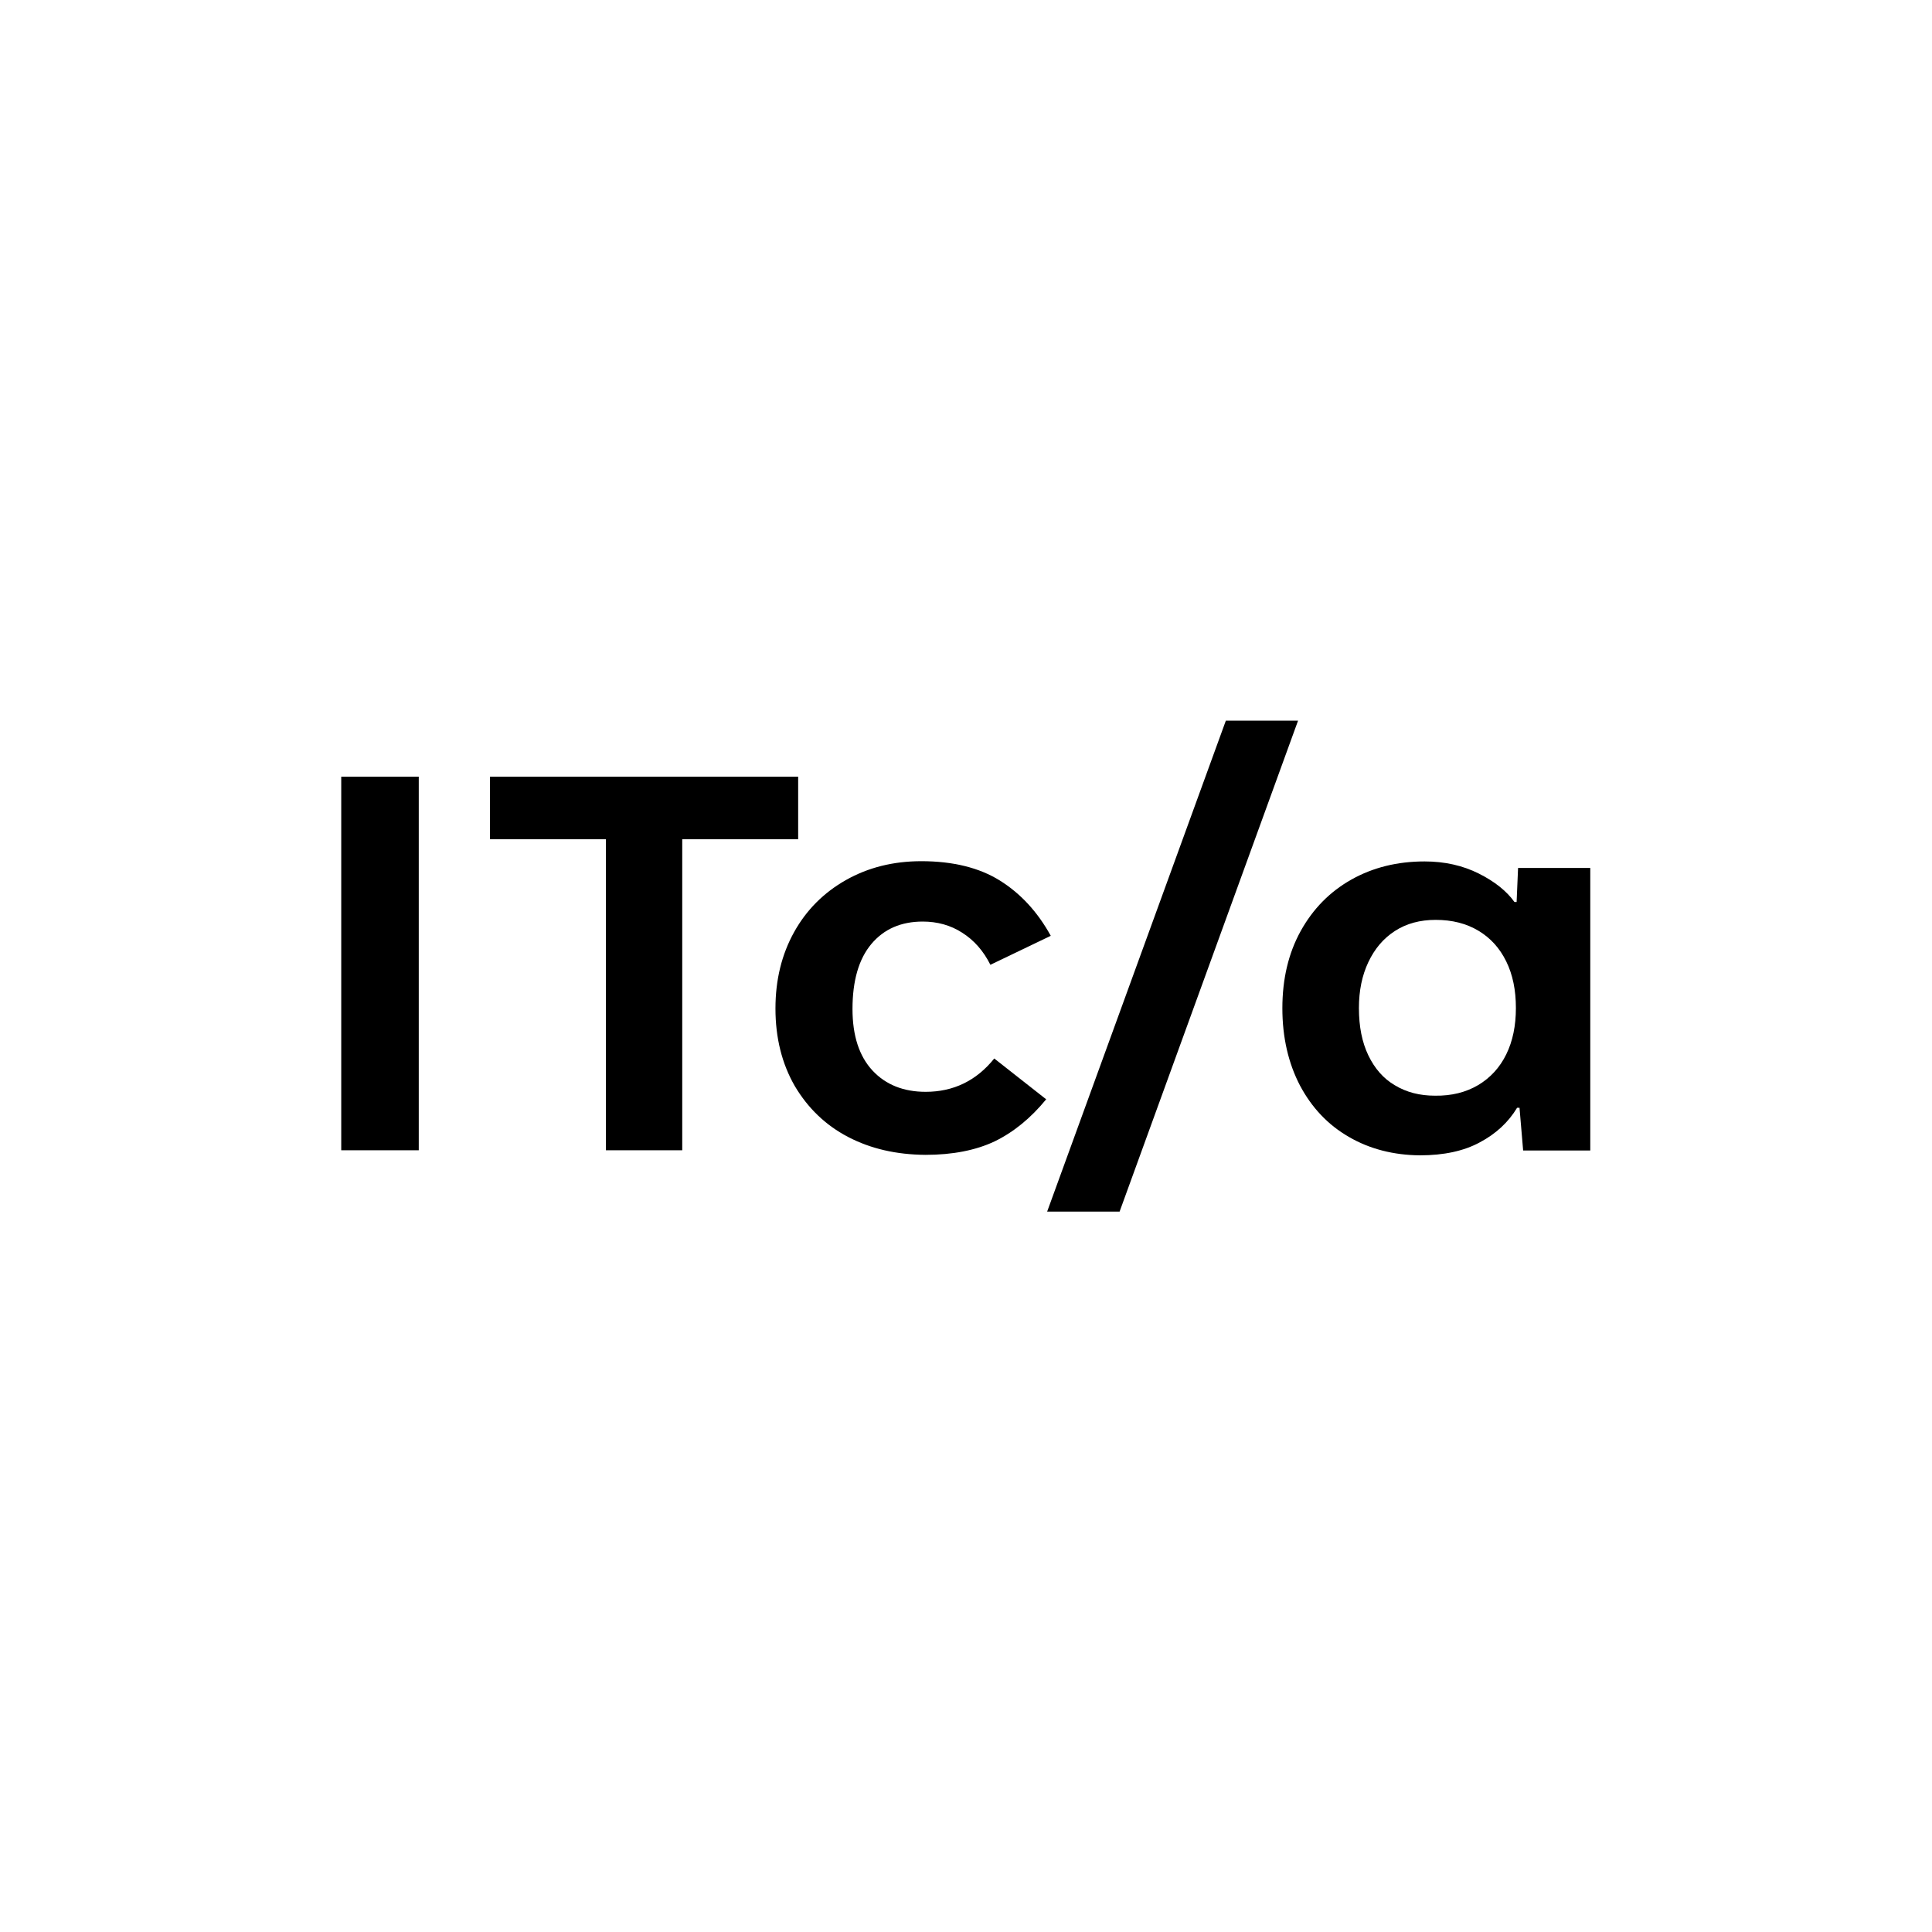 <?xml version="1.0" encoding="utf-8"?>
<!-- Generator: Adobe Illustrator 27.0.1, SVG Export Plug-In . SVG Version: 6.00 Build 0)  -->
<svg version="1.1" id="Ebene_1" xmlns="http://www.w3.org/2000/svg" xmlns:xlink="http://www.w3.org/1999/xlink" x="0px" y="0px"
	 viewBox="0 0 800 800" style="enable-background:new 0 0 800 800;" xml:space="preserve">
<g>
	<path d="M173.4,476.3h-32.1V321.6h32.1V476.3z"/>
	<path d="M282.6,476.3h-31.7V347.5h-48v-25.9h127.6v25.9h-48V476.3z"/>
	<path d="M351.2,470.8c-9.4-4.9-16.7-12-22.1-21.1c-5.3-9.2-8-19.9-8-32.1c0-11.9,2.6-22.4,7.7-31.6c5.1-9.2,12.3-16.4,21.5-21.6
		c9.2-5.2,19.6-7.8,31.2-7.8c13.1,0,24,2.7,32.5,8c8.5,5.3,15.6,12.9,21.1,22.9l-25,12c-2.9-5.8-6.8-10.2-11.7-13.3
		c-4.8-3.1-10.3-4.6-16.3-4.6c-9,0-16.1,3.1-21.3,9.3c-5.2,6.2-7.8,15.2-7.8,26.9c0,11.1,2.8,19.6,8.3,25.5c5.5,5.9,12.9,8.8,22,8.8
		c11.5,0,21-4.6,28.4-13.8l21.5,16.9c-6.4,7.8-13.5,13.6-21.3,17.4c-7.8,3.7-17.4,5.6-28.7,5.6C371.2,478.1,360.6,475.7,351.2,470.8
		z"/>
	<path d="M507.6,298.4h29.9l-73.9,203.3h-30L507.6,298.4z"/>
	<path d="M558.6,470.8c-8.7-5-15.4-12.1-20.3-21.3c-4.8-9.2-7.3-19.9-7.3-32s2.5-22.8,7.6-32c5.1-9.2,12.1-16.3,21-21.3
		c8.9-5,19-7.5,30.3-7.5c8.3,0,15.8,1.7,22.4,5c6.6,3.3,11.6,7.3,14.8,11.8h0.9l0.6-14.1h29.9v117h-27.8l-1.5-17.7h-1
		c-3.6,6-8.8,10.8-15.4,14.3c-6.6,3.6-14.9,5.4-24.9,5.4C577.1,478.3,567.2,475.8,558.6,470.8z M612.1,449.3c5-3,8.9-7.2,11.6-12.7
		c2.7-5.5,4-11.9,4-19.2c0-7.4-1.3-13.8-4-19.3c-2.7-5.5-6.5-9.7-11.5-12.7c-5-3-10.9-4.5-17.7-4.5c-6.5,0-12.1,1.5-16.9,4.6
		c-4.8,3.1-8.4,7.4-11,12.9c-2.6,5.5-3.9,11.8-3.9,19c0,7.7,1.3,14.2,3.9,19.6c2.6,5.4,6.2,9.6,11,12.4c4.8,2.9,10.3,4.3,16.6,4.3
		C601.1,453.8,607,452.3,612.1,449.3z"/>
</g>
</svg>
